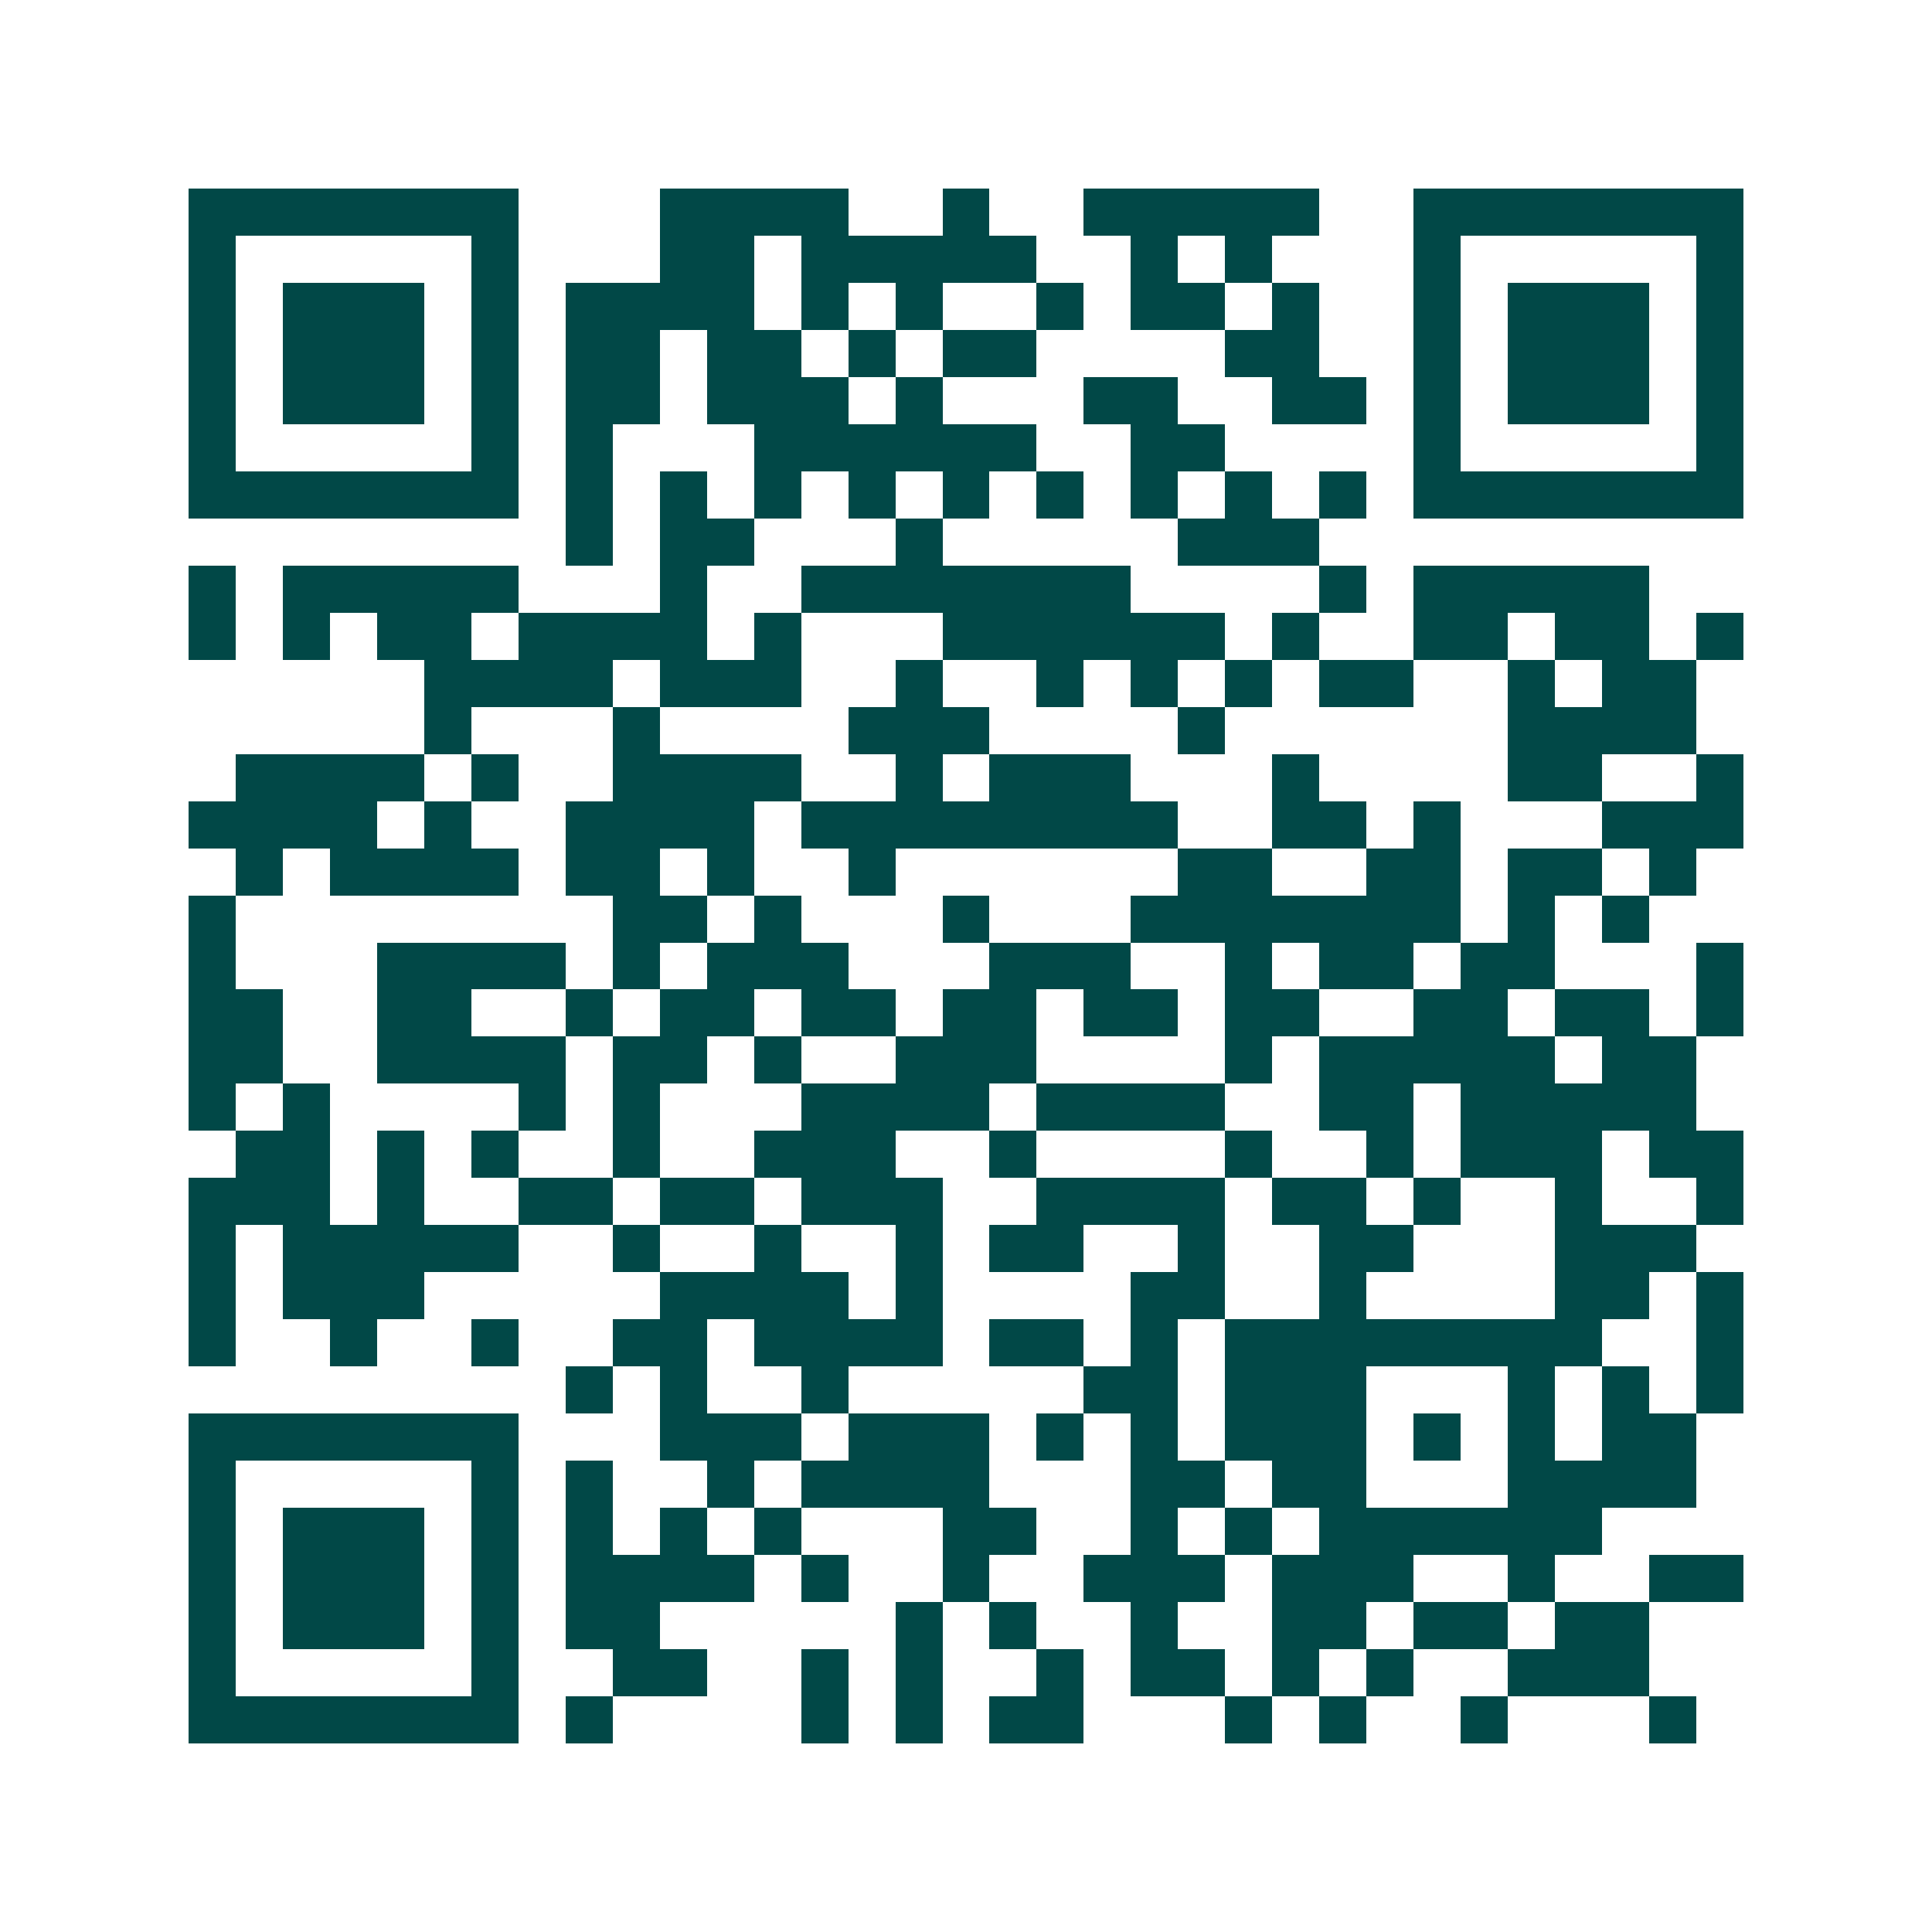 <svg xmlns="http://www.w3.org/2000/svg" width="200" height="200" viewBox="0 0 41 41" shape-rendering="crispEdges"><path fill="#ffffff" d="M0 0h41v41H0z"/><path stroke="#014847" d="M4 4.5h7m3 0h4m2 0h1m2 0h5m2 0h7M4 5.5h1m5 0h1m3 0h2m1 0h5m2 0h1m1 0h1m3 0h1m5 0h1M4 6.5h1m1 0h3m1 0h1m1 0h4m1 0h1m1 0h1m2 0h1m1 0h2m1 0h1m2 0h1m1 0h3m1 0h1M4 7.5h1m1 0h3m1 0h1m1 0h2m1 0h2m1 0h1m1 0h2m4 0h2m2 0h1m1 0h3m1 0h1M4 8.5h1m1 0h3m1 0h1m1 0h2m1 0h3m1 0h1m3 0h2m2 0h2m1 0h1m1 0h3m1 0h1M4 9.5h1m5 0h1m1 0h1m3 0h6m2 0h2m4 0h1m5 0h1M4 10.5h7m1 0h1m1 0h1m1 0h1m1 0h1m1 0h1m1 0h1m1 0h1m1 0h1m1 0h1m1 0h7M12 11.5h1m1 0h2m3 0h1m5 0h3M4 12.5h1m1 0h5m3 0h1m2 0h7m4 0h1m1 0h5M4 13.5h1m1 0h1m1 0h2m1 0h4m1 0h1m3 0h6m1 0h1m2 0h2m1 0h2m1 0h1M9 14.5h4m1 0h3m2 0h1m2 0h1m1 0h1m1 0h1m1 0h2m2 0h1m1 0h2M9 15.5h1m3 0h1m4 0h3m4 0h1m6 0h4M5 16.5h4m1 0h1m2 0h4m2 0h1m1 0h3m3 0h1m4 0h2m2 0h1M4 17.5h4m1 0h1m2 0h4m1 0h8m2 0h2m1 0h1m3 0h3M5 18.5h1m1 0h4m1 0h2m1 0h1m2 0h1m6 0h2m2 0h2m1 0h2m1 0h1M4 19.5h1m8 0h2m1 0h1m3 0h1m3 0h7m1 0h1m1 0h1M4 20.5h1m3 0h4m1 0h1m1 0h3m3 0h3m2 0h1m1 0h2m1 0h2m3 0h1M4 21.5h2m2 0h2m2 0h1m1 0h2m1 0h2m1 0h2m1 0h2m1 0h2m2 0h2m1 0h2m1 0h1M4 22.5h2m2 0h4m1 0h2m1 0h1m2 0h3m4 0h1m1 0h5m1 0h2M4 23.5h1m1 0h1m4 0h1m1 0h1m3 0h4m1 0h4m2 0h2m1 0h5M5 24.5h2m1 0h1m1 0h1m2 0h1m2 0h3m2 0h1m4 0h1m2 0h1m1 0h3m1 0h2M4 25.5h3m1 0h1m2 0h2m1 0h2m1 0h3m2 0h4m1 0h2m1 0h1m2 0h1m2 0h1M4 26.5h1m1 0h5m2 0h1m2 0h1m2 0h1m1 0h2m2 0h1m2 0h2m3 0h3M4 27.5h1m1 0h3m5 0h4m1 0h1m4 0h2m2 0h1m4 0h2m1 0h1M4 28.5h1m2 0h1m2 0h1m2 0h2m1 0h4m1 0h2m1 0h1m1 0h8m2 0h1M12 29.5h1m1 0h1m2 0h1m5 0h2m1 0h3m3 0h1m1 0h1m1 0h1M4 30.5h7m3 0h3m1 0h3m1 0h1m1 0h1m1 0h3m1 0h1m1 0h1m1 0h2M4 31.5h1m5 0h1m1 0h1m2 0h1m1 0h4m3 0h2m1 0h2m3 0h4M4 32.5h1m1 0h3m1 0h1m1 0h1m1 0h1m1 0h1m3 0h2m2 0h1m1 0h1m1 0h6M4 33.5h1m1 0h3m1 0h1m1 0h4m1 0h1m2 0h1m2 0h3m1 0h3m2 0h1m2 0h2M4 34.5h1m1 0h3m1 0h1m1 0h2m5 0h1m1 0h1m2 0h1m2 0h2m1 0h2m1 0h2M4 35.5h1m5 0h1m2 0h2m2 0h1m1 0h1m2 0h1m1 0h2m1 0h1m1 0h1m2 0h3M4 36.5h7m1 0h1m4 0h1m1 0h1m1 0h2m3 0h1m1 0h1m2 0h1m3 0h1"/></svg>
